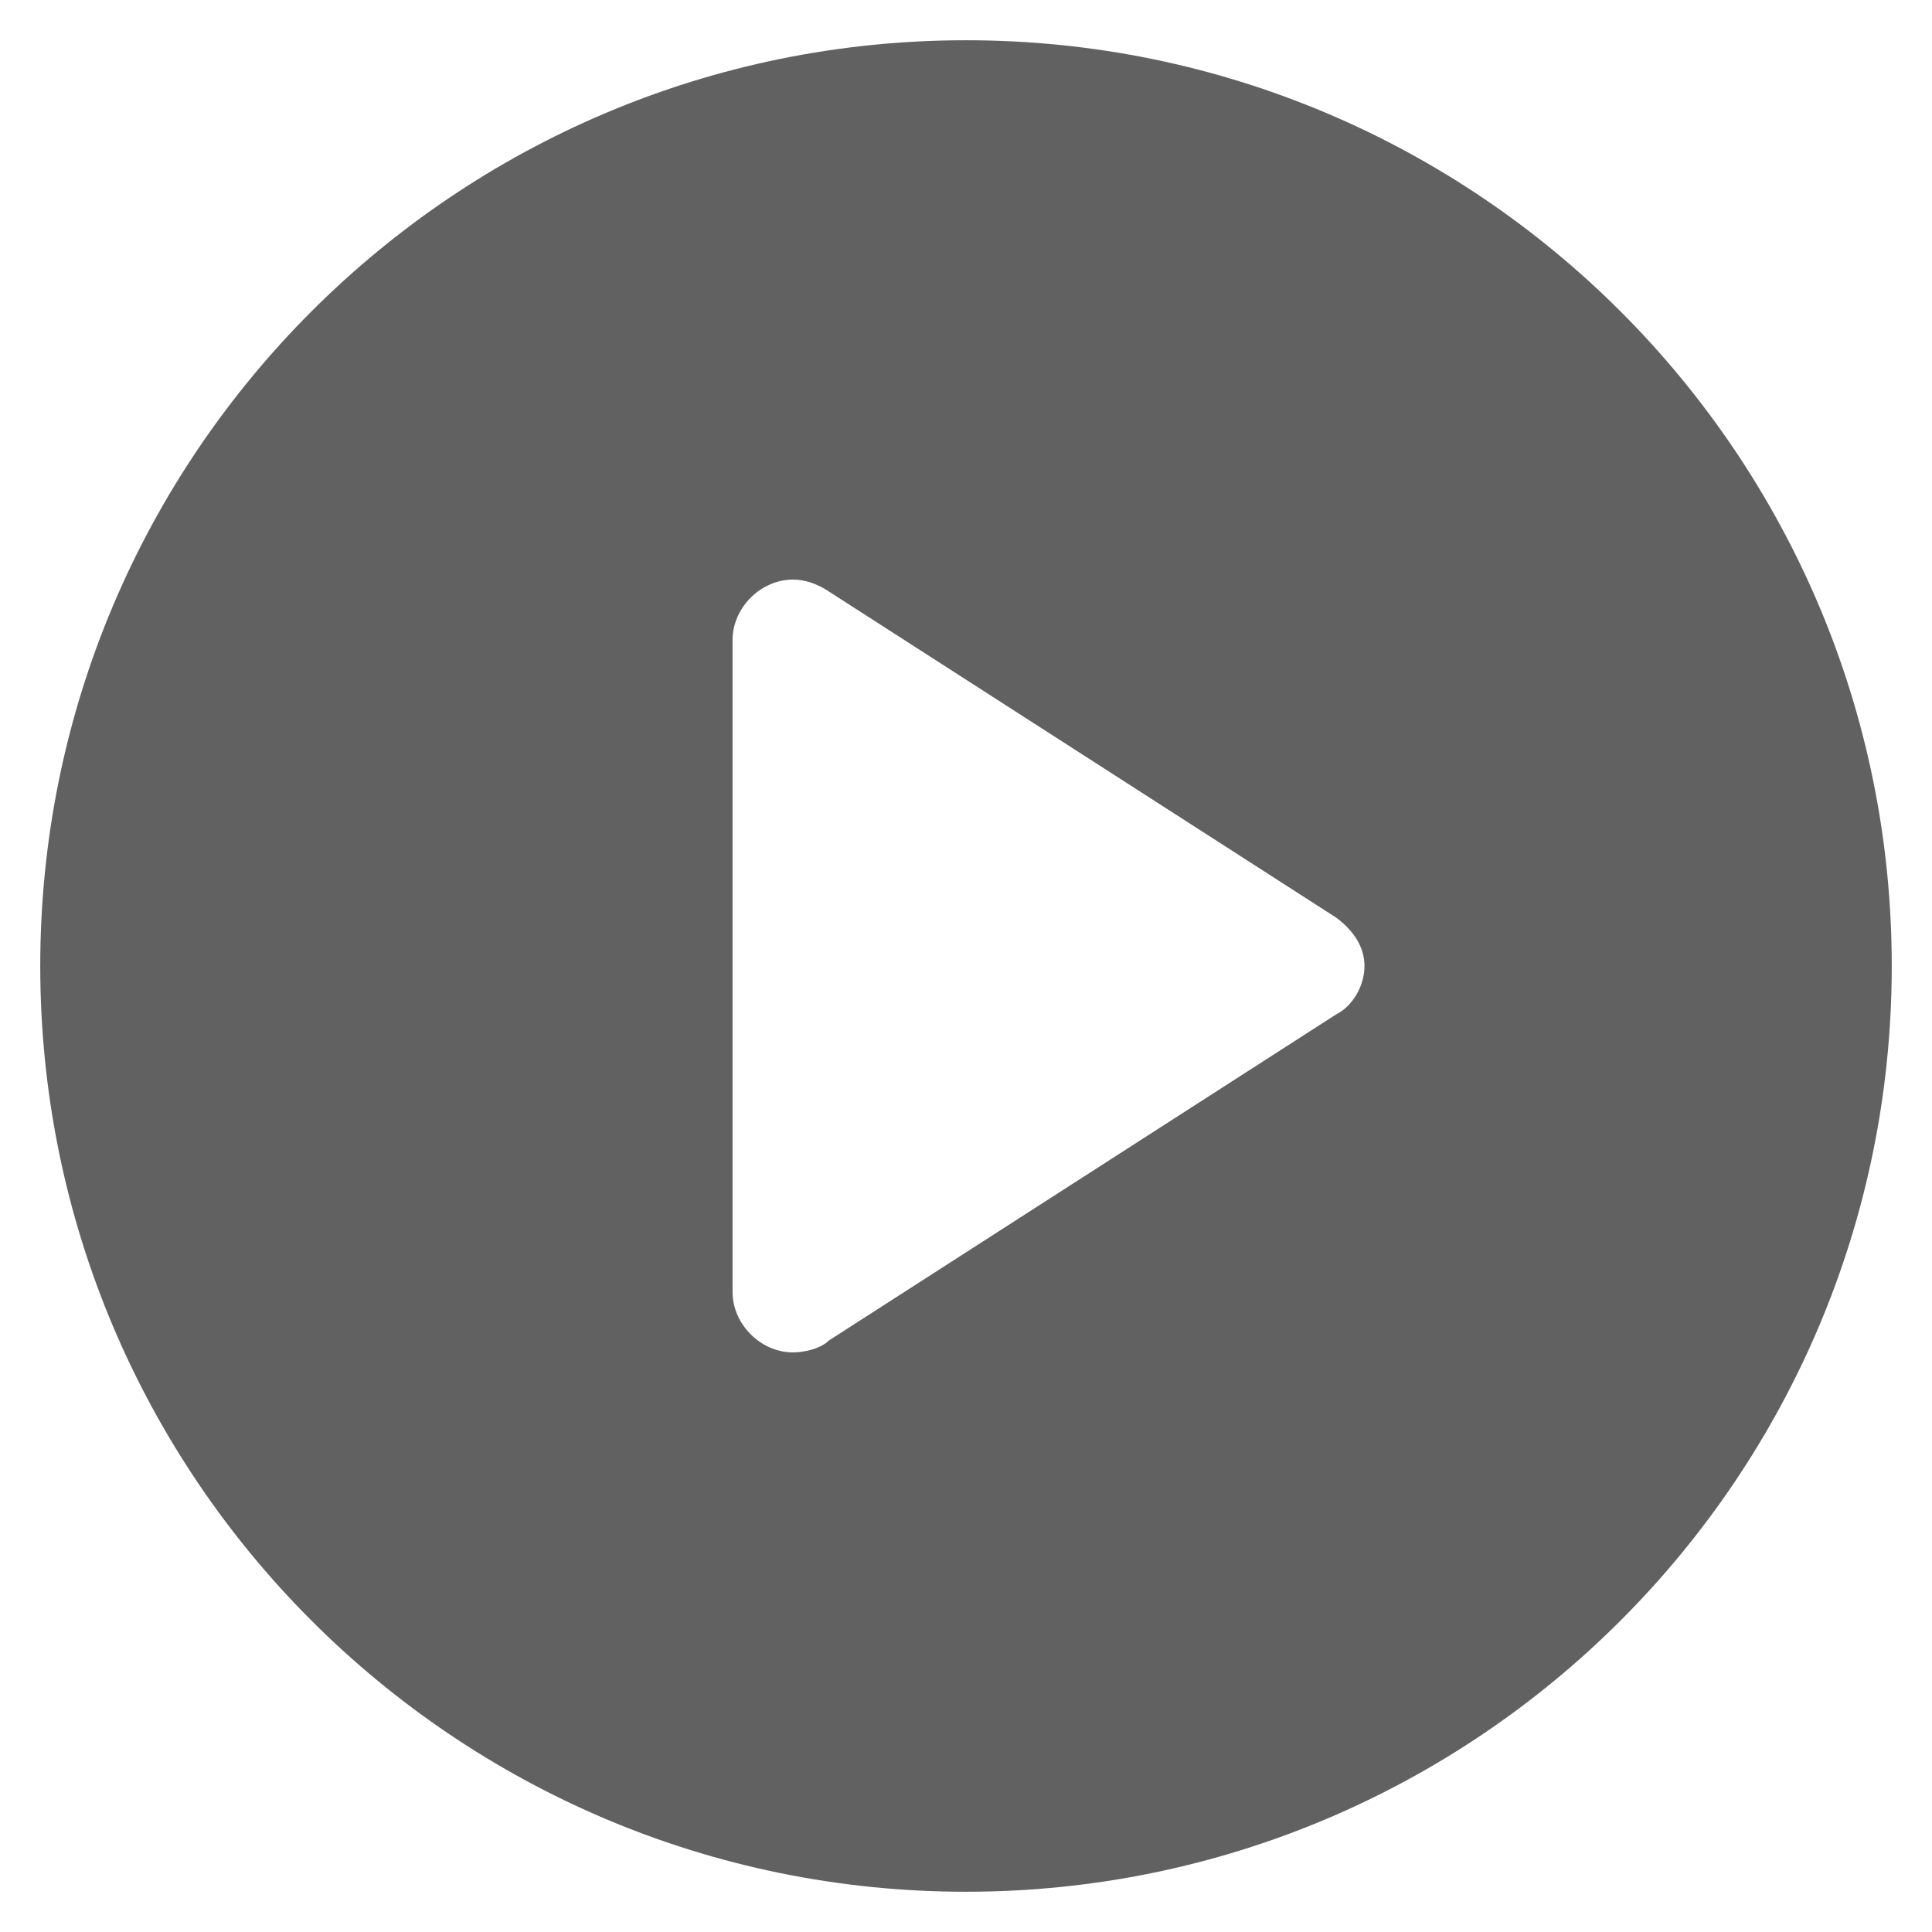<?xml version="1.0" encoding="utf-8"?>
<!-- Generator: Adobe Illustrator 19.2.1, SVG Export Plug-In . SVG Version: 6.00 Build 0)  -->
<svg version="1.1" id="图层_1" xmlns="http://www.w3.org/2000/svg" xmlns:xlink="http://www.w3.org/1999/xlink" x="0px" y="0px"
	 viewBox="0 0 48 48" style="enable-background:new 0 0 48 48;" xml:space="preserve">
<style type="text/css">
	.st0{fill:#616161;}
	.st1{fill:none;}
</style>
<title>ic_gallery_tag_video</title>
<desc>Created with Sketch.</desc>
<g id="页面2">
	<g id="ic_gallery_tag_video">
		<path id="Fill-1" class="st0" d="M33.2,25.2L33.2,25.2l-12.6,8.1c-0.2,0.2-0.6,0.3-0.9,0.3c-0.8,0-1.5-0.7-1.5-1.5c0,0,0,0,0,0
			l0-16.2l0,0c0,0,0,0,0,0c0-0.8,0.7-1.5,1.5-1.5c0.3,0,0.6,0.1,0.9,0.3l12.6,8.1c0,0,0,0,0,0c0.4,0.3,0.7,0.7,0.7,1.2
			C33.9,24.5,33.6,25,33.2,25.2 M24,1C11.3,1,1,11.3,1,24s10.3,23,23,23s23-10.3,23-23S36.7,1,24,1"/>
	</g>
</g>
<rect class="st1" width="48" height="48"/>
</svg>
